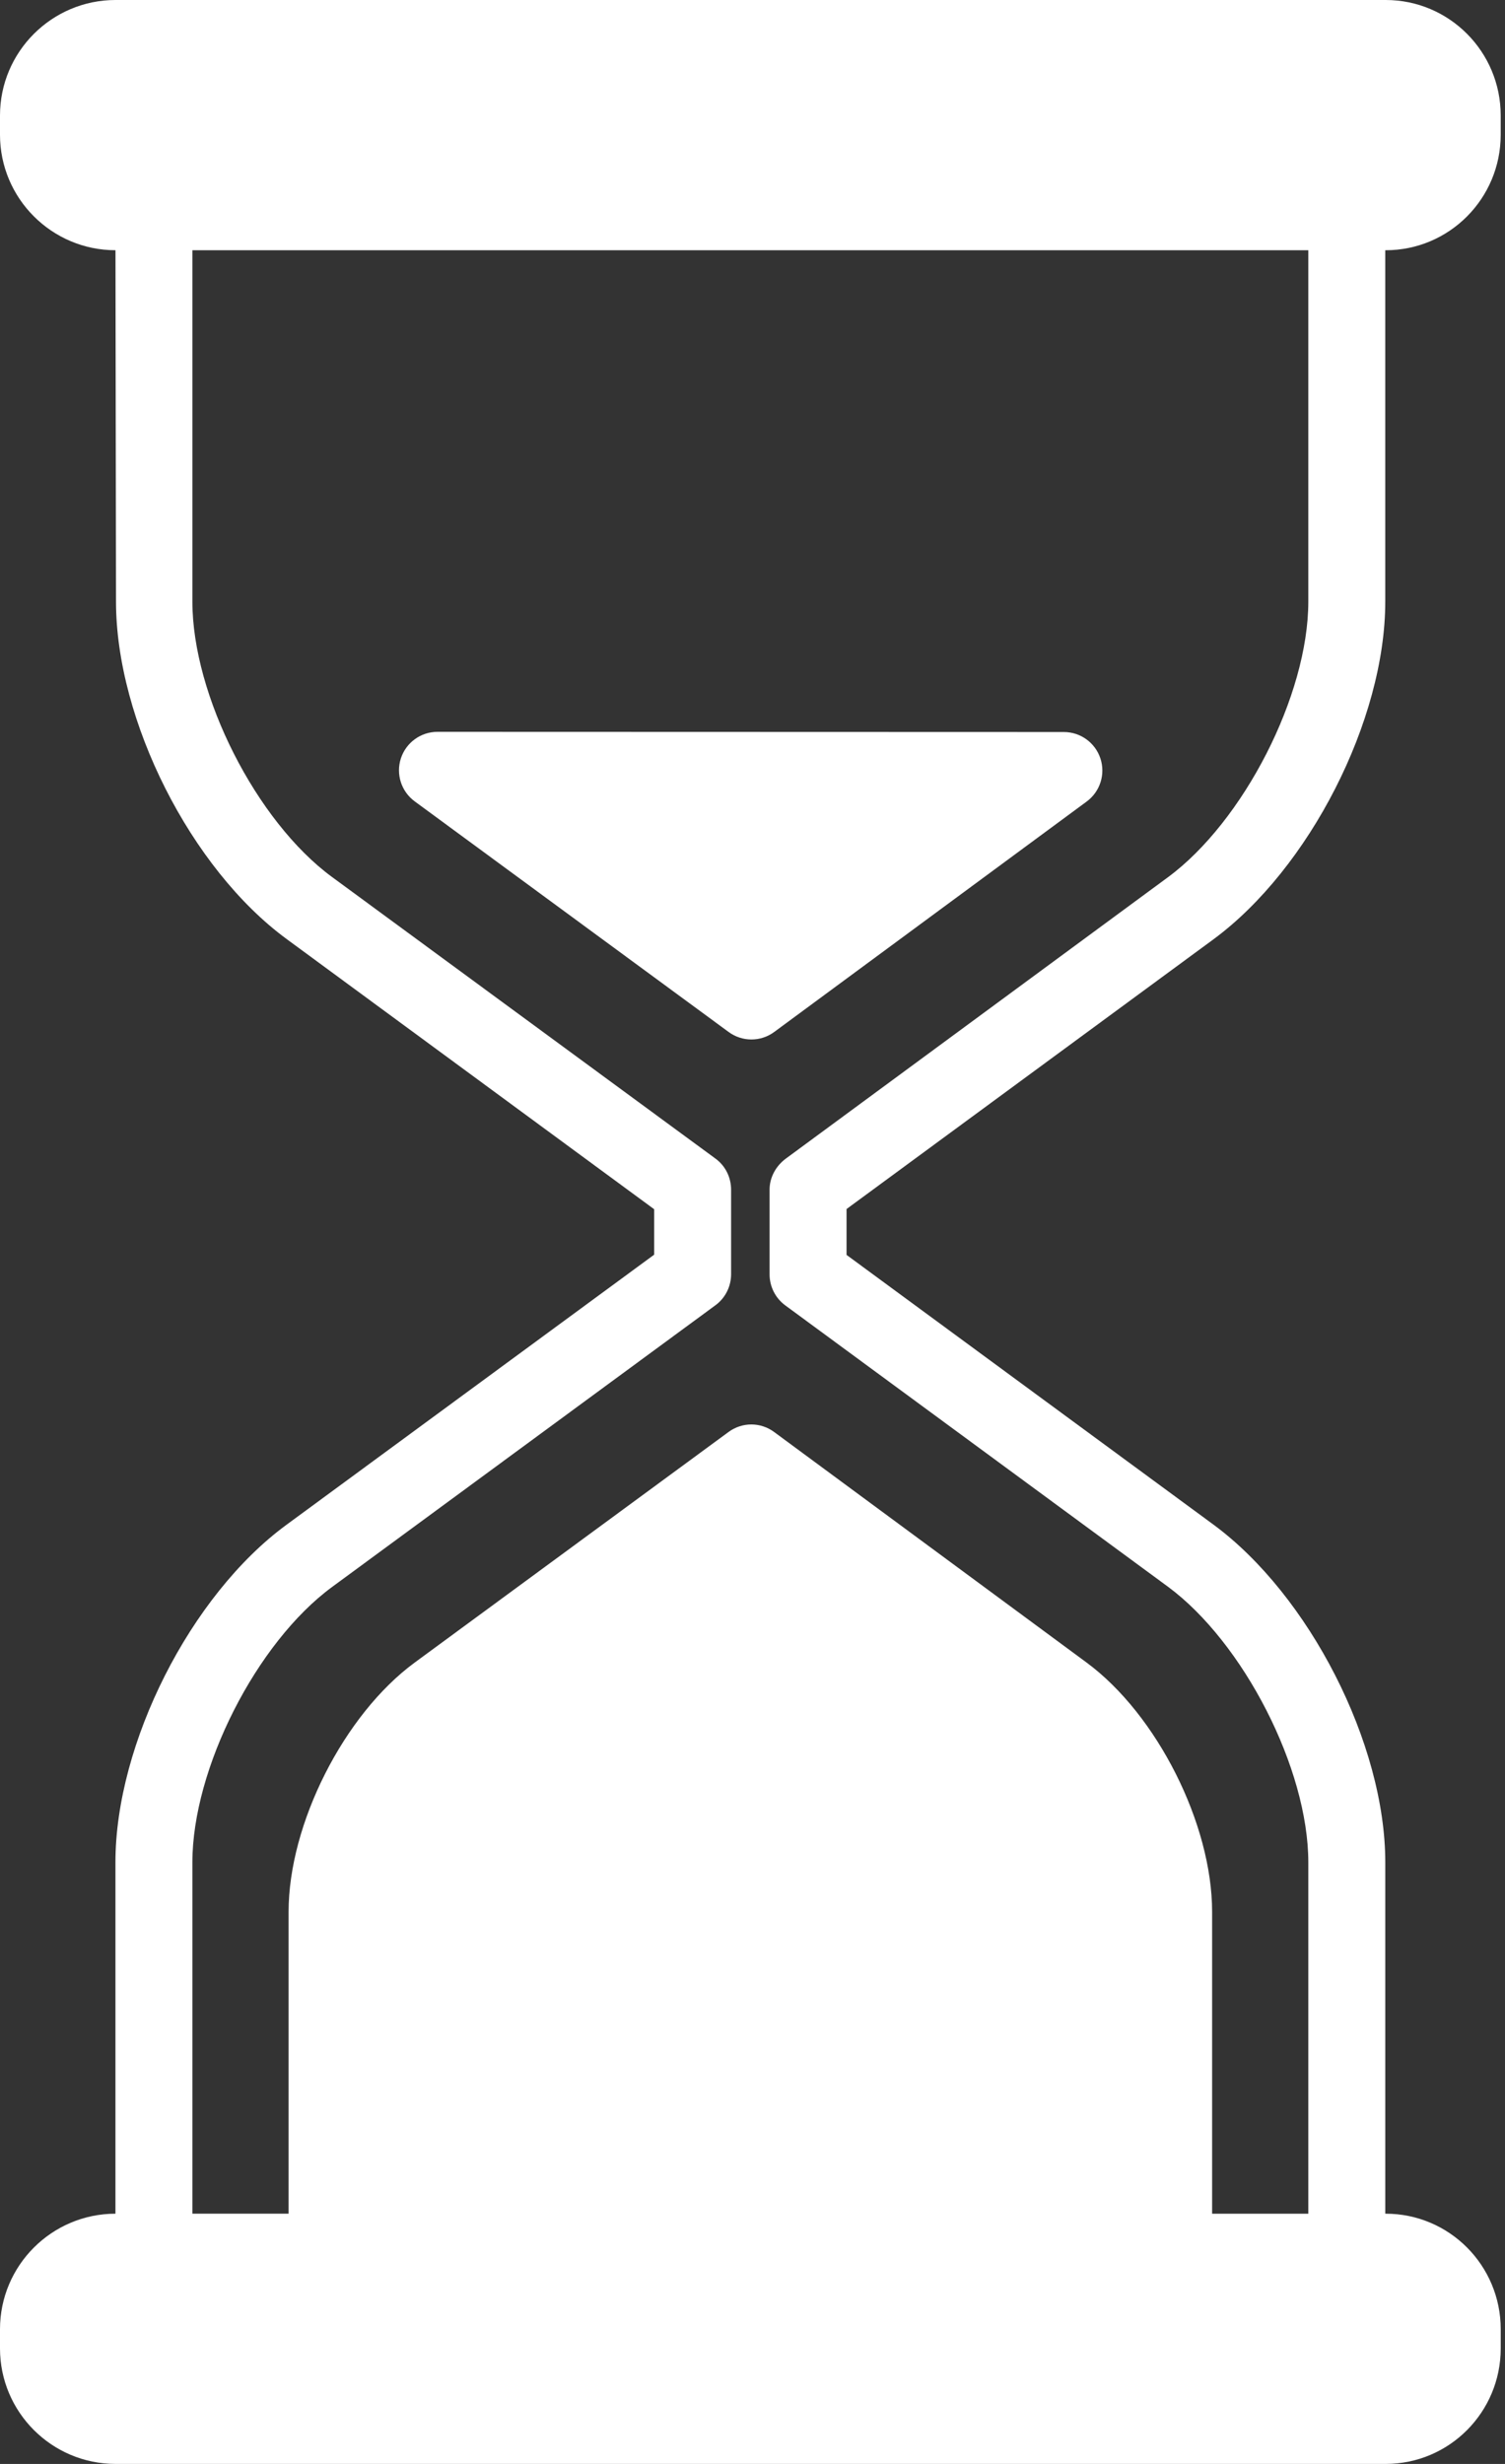 <?xml version="1.0" encoding="UTF-8" standalone="no"?>
<!DOCTYPE svg PUBLIC "-//W3C//DTD SVG 1.1//EN" "http://www.w3.org/Graphics/SVG/1.1/DTD/svg11.dtd">
<svg width="100%" height="100%" viewBox="0 0 308 504" version="1.1" xmlns="http://www.w3.org/2000/svg" xmlns:xlink="http://www.w3.org/1999/xlink" xml:space="preserve" xmlns:serif="http://www.serif.com/" style="fill-rule:evenodd;clip-rule:evenodd;stroke-linejoin:round;stroke-miterlimit:2;">
    <rect x="0" y="0" width="308" height="504" fill="#333333" stroke="none"/>
    <g transform="matrix(1,0,0,1,-98.436,0)">
        <g>
            <path d="M382.02,452.812L381.936,452.812L381.936,380.952C381.936,356.644 366.352,326.3 346.792,311.876L271.684,256.692L271.684,247.308L346.788,192.124C366.352,177.7 381.932,147.356 381.932,123.048L381.932,51.188L382.016,51.188C395.044,51.188 405.556,40.592 405.556,27.564L405.556,23.624C405.556,10.596 395.044,0 382.016,0L122.076,0C109.048,0 98.436,10.596 98.436,23.624L98.436,27.56C98.436,40.588 109.04,51.184 122.068,51.184L122.176,123.044C122.176,147.356 137.48,177.68 157.084,192.072L232.312,247.348L232.312,256.644L157.024,311.924C137.428,326.316 122.06,356.64 122.06,380.952L122.06,452.812L122.076,452.812C109.048,452.812 98.436,463.408 98.436,476.436L98.436,480.372C98.436,493.4 109.048,503.996 122.076,503.996L382.02,503.996C395.048,503.996 405.56,493.4 405.56,480.372L405.56,476.436C405.56,463.408 395.048,452.812 382.02,452.812ZM366.184,452.816L346.496,452.816L346.496,391.056C346.496,373.108 335.232,350.7 320.776,340.052L256.864,292.916C254.092,290.864 250.32,290.86 247.544,292.904L183.296,340.084C168.824,350.716 157.496,373.104 157.496,391.056L157.496,452.812L137.808,452.812L137.808,380.952C137.808,361.772 150.932,335.976 166.392,324.62L244.86,266.984C246.88,265.5 248.056,263.144 248.056,260.636L248.056,243.364C248.056,240.856 246.908,238.5 244.892,237.016L166.372,179.38C150.908,168.024 137.808,142.228 137.808,123.048L137.808,51.188L366.184,51.188L366.184,123.048C366.184,142.236 352.888,168.064 337.44,179.452L259.26,236.992C257.248,238.476 255.932,240.824 255.932,243.328L255.932,260.672C255.932,263.172 257.12,265.524 259.132,267.008L337.444,324.552C352.884,335.94 366.184,361.768 366.184,380.956L366.184,452.816Z" style="fill:white;fill-rule:nonzero;"/>
        </g>
        <g>
            <path d="M323.64,155.152C322.576,151.916 319.556,149.736 316.156,149.736L187.964,149.696C184.56,149.696 181.544,151.884 180.48,155.116C179.42,158.352 180.56,161.904 183.304,163.92L247.556,211.096C248.944,212.116 250.58,212.624 252.216,212.624C253.856,212.624 255.5,212.112 256.888,211.084L320.832,163.948C323.568,161.932 324.704,158.384 323.64,155.152Z" style="fill:white;fill-rule:nonzero;"/>
        </g>
    </g>
</svg>